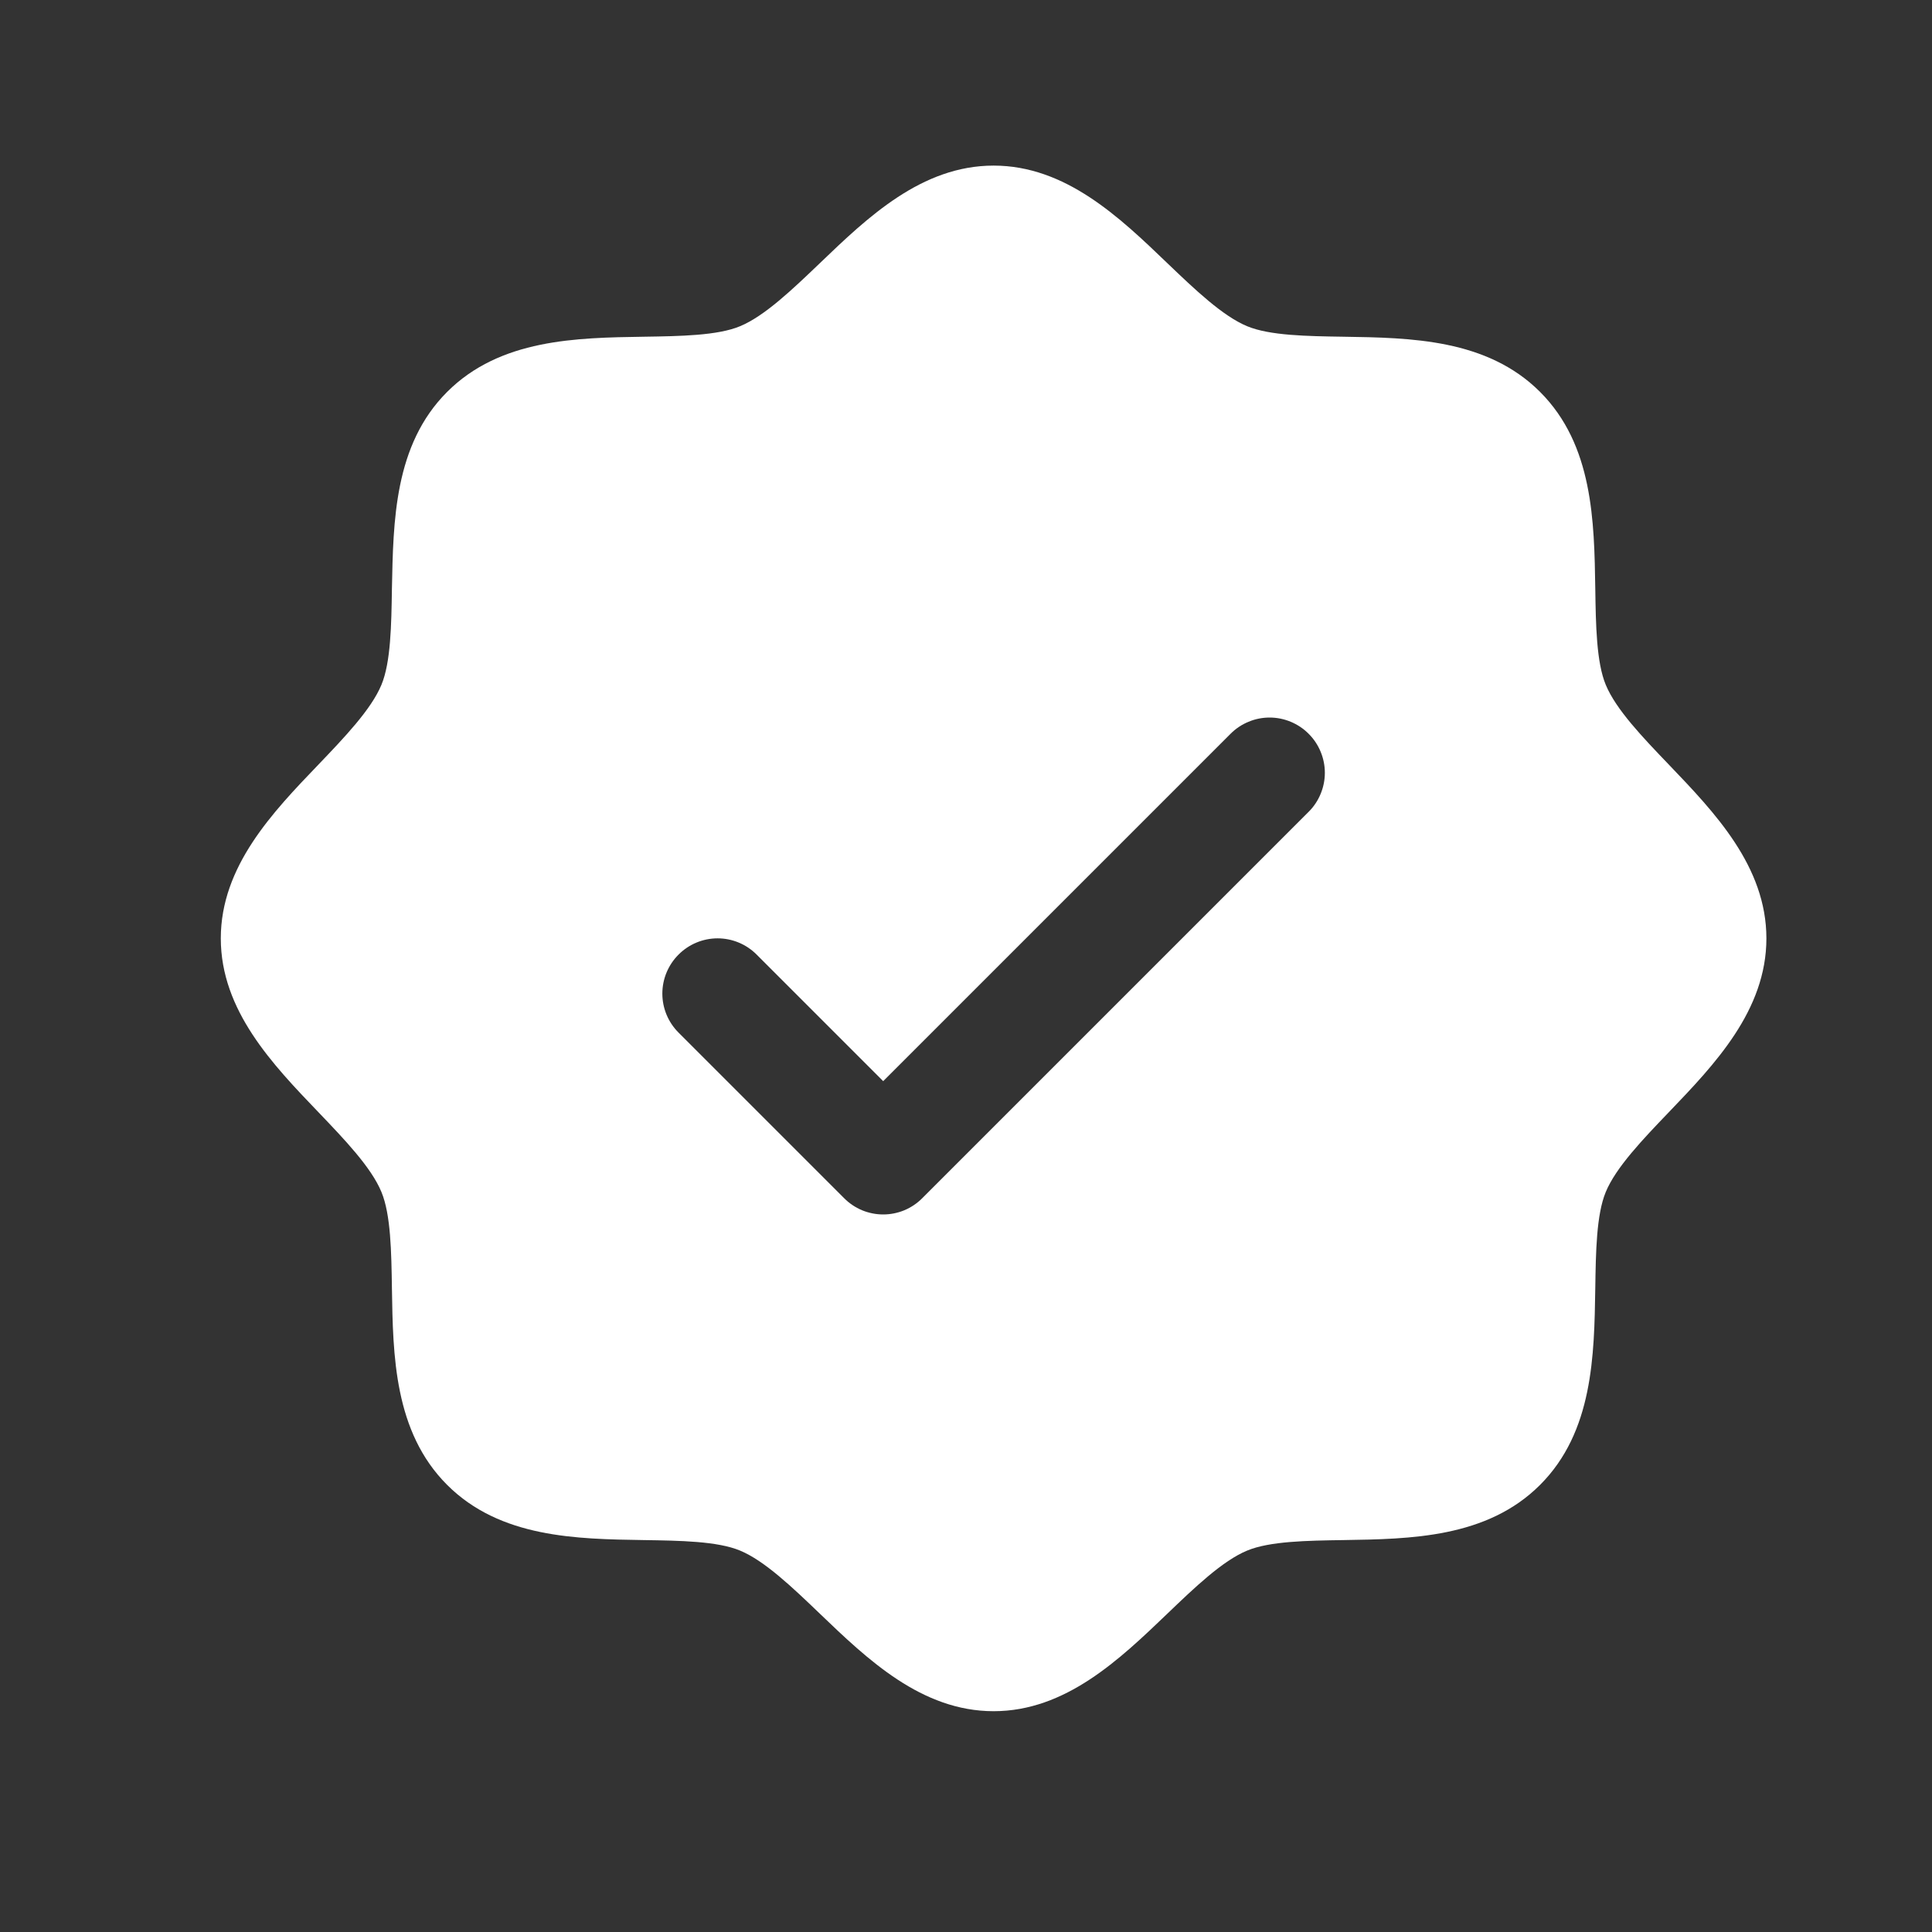 <svg width="35" height="35" viewBox="0 0 35 35" fill="none" xmlns="http://www.w3.org/2000/svg">
<rect x="0" y="0" width="35" height="35" fill="#333333" stroke="none"/>
<path d="M30.233 13.852C29.761 13.36 29.274 12.852 29.09 12.406C28.92 11.998 28.91 11.32 28.9 10.664C28.881 9.444 28.861 8.061 27.9 7.1C26.939 6.139 25.556 6.119 24.336 6.1C23.68 6.09 23.003 6.08 22.594 5.91C22.149 5.726 21.64 5.239 21.148 4.768C20.285 3.939 19.305 3 18 3C16.695 3 15.716 3.939 14.852 4.768C14.36 5.239 13.852 5.726 13.406 5.91C13 6.08 12.32 6.09 11.664 6.1C10.444 6.119 9.061 6.139 8.1 7.1C7.139 8.061 7.125 9.444 7.1 10.664C7.09 11.32 7.08 11.998 6.91 12.406C6.726 12.851 6.239 13.36 5.768 13.852C4.939 14.715 4 15.695 4 17C4 18.305 4.939 19.284 5.768 20.148C6.239 20.64 6.726 21.148 6.91 21.594C7.08 22.003 7.09 22.68 7.1 23.336C7.119 24.556 7.139 25.939 8.1 26.9C9.061 27.861 10.444 27.881 11.664 27.9C12.32 27.91 12.998 27.92 13.406 28.09C13.851 28.274 14.36 28.761 14.852 29.233C15.715 30.061 16.695 31 18 31C19.305 31 20.284 30.061 21.148 29.233C21.64 28.761 22.148 28.274 22.594 28.09C23.003 27.92 23.68 27.91 24.336 27.9C25.556 27.881 26.939 27.861 27.9 26.9C28.861 25.939 28.881 24.556 28.9 23.336C28.91 22.68 28.92 22.003 29.09 21.594C29.274 21.149 29.761 20.64 30.233 20.148C31.061 19.285 32 18.305 32 17C32 15.695 31.061 14.716 30.233 13.852ZM23.707 14.707L16.707 21.707C16.615 21.8 16.504 21.874 16.383 21.925C16.262 21.975 16.131 22.001 16 22.001C15.869 22.001 15.739 21.975 15.617 21.925C15.496 21.874 15.385 21.8 15.293 21.707L12.293 18.707C12.105 18.52 11.999 18.265 11.999 18C11.999 17.735 12.105 17.48 12.293 17.293C12.48 17.105 12.735 16.999 13 16.999C13.265 16.999 13.52 17.105 13.707 17.293L16 19.586L22.293 13.293C22.385 13.2 22.496 13.126 22.617 13.076C22.738 13.025 22.869 12.999 23 12.999C23.131 12.999 23.262 13.025 23.383 13.076C23.504 13.126 23.615 13.2 23.707 13.293C23.8 13.385 23.874 13.496 23.924 13.617C23.975 13.739 24.001 13.869 24.001 14C24.001 14.131 23.975 14.261 23.924 14.383C23.874 14.504 23.8 14.615 23.707 14.707Z" fill="white"/>
</svg>
